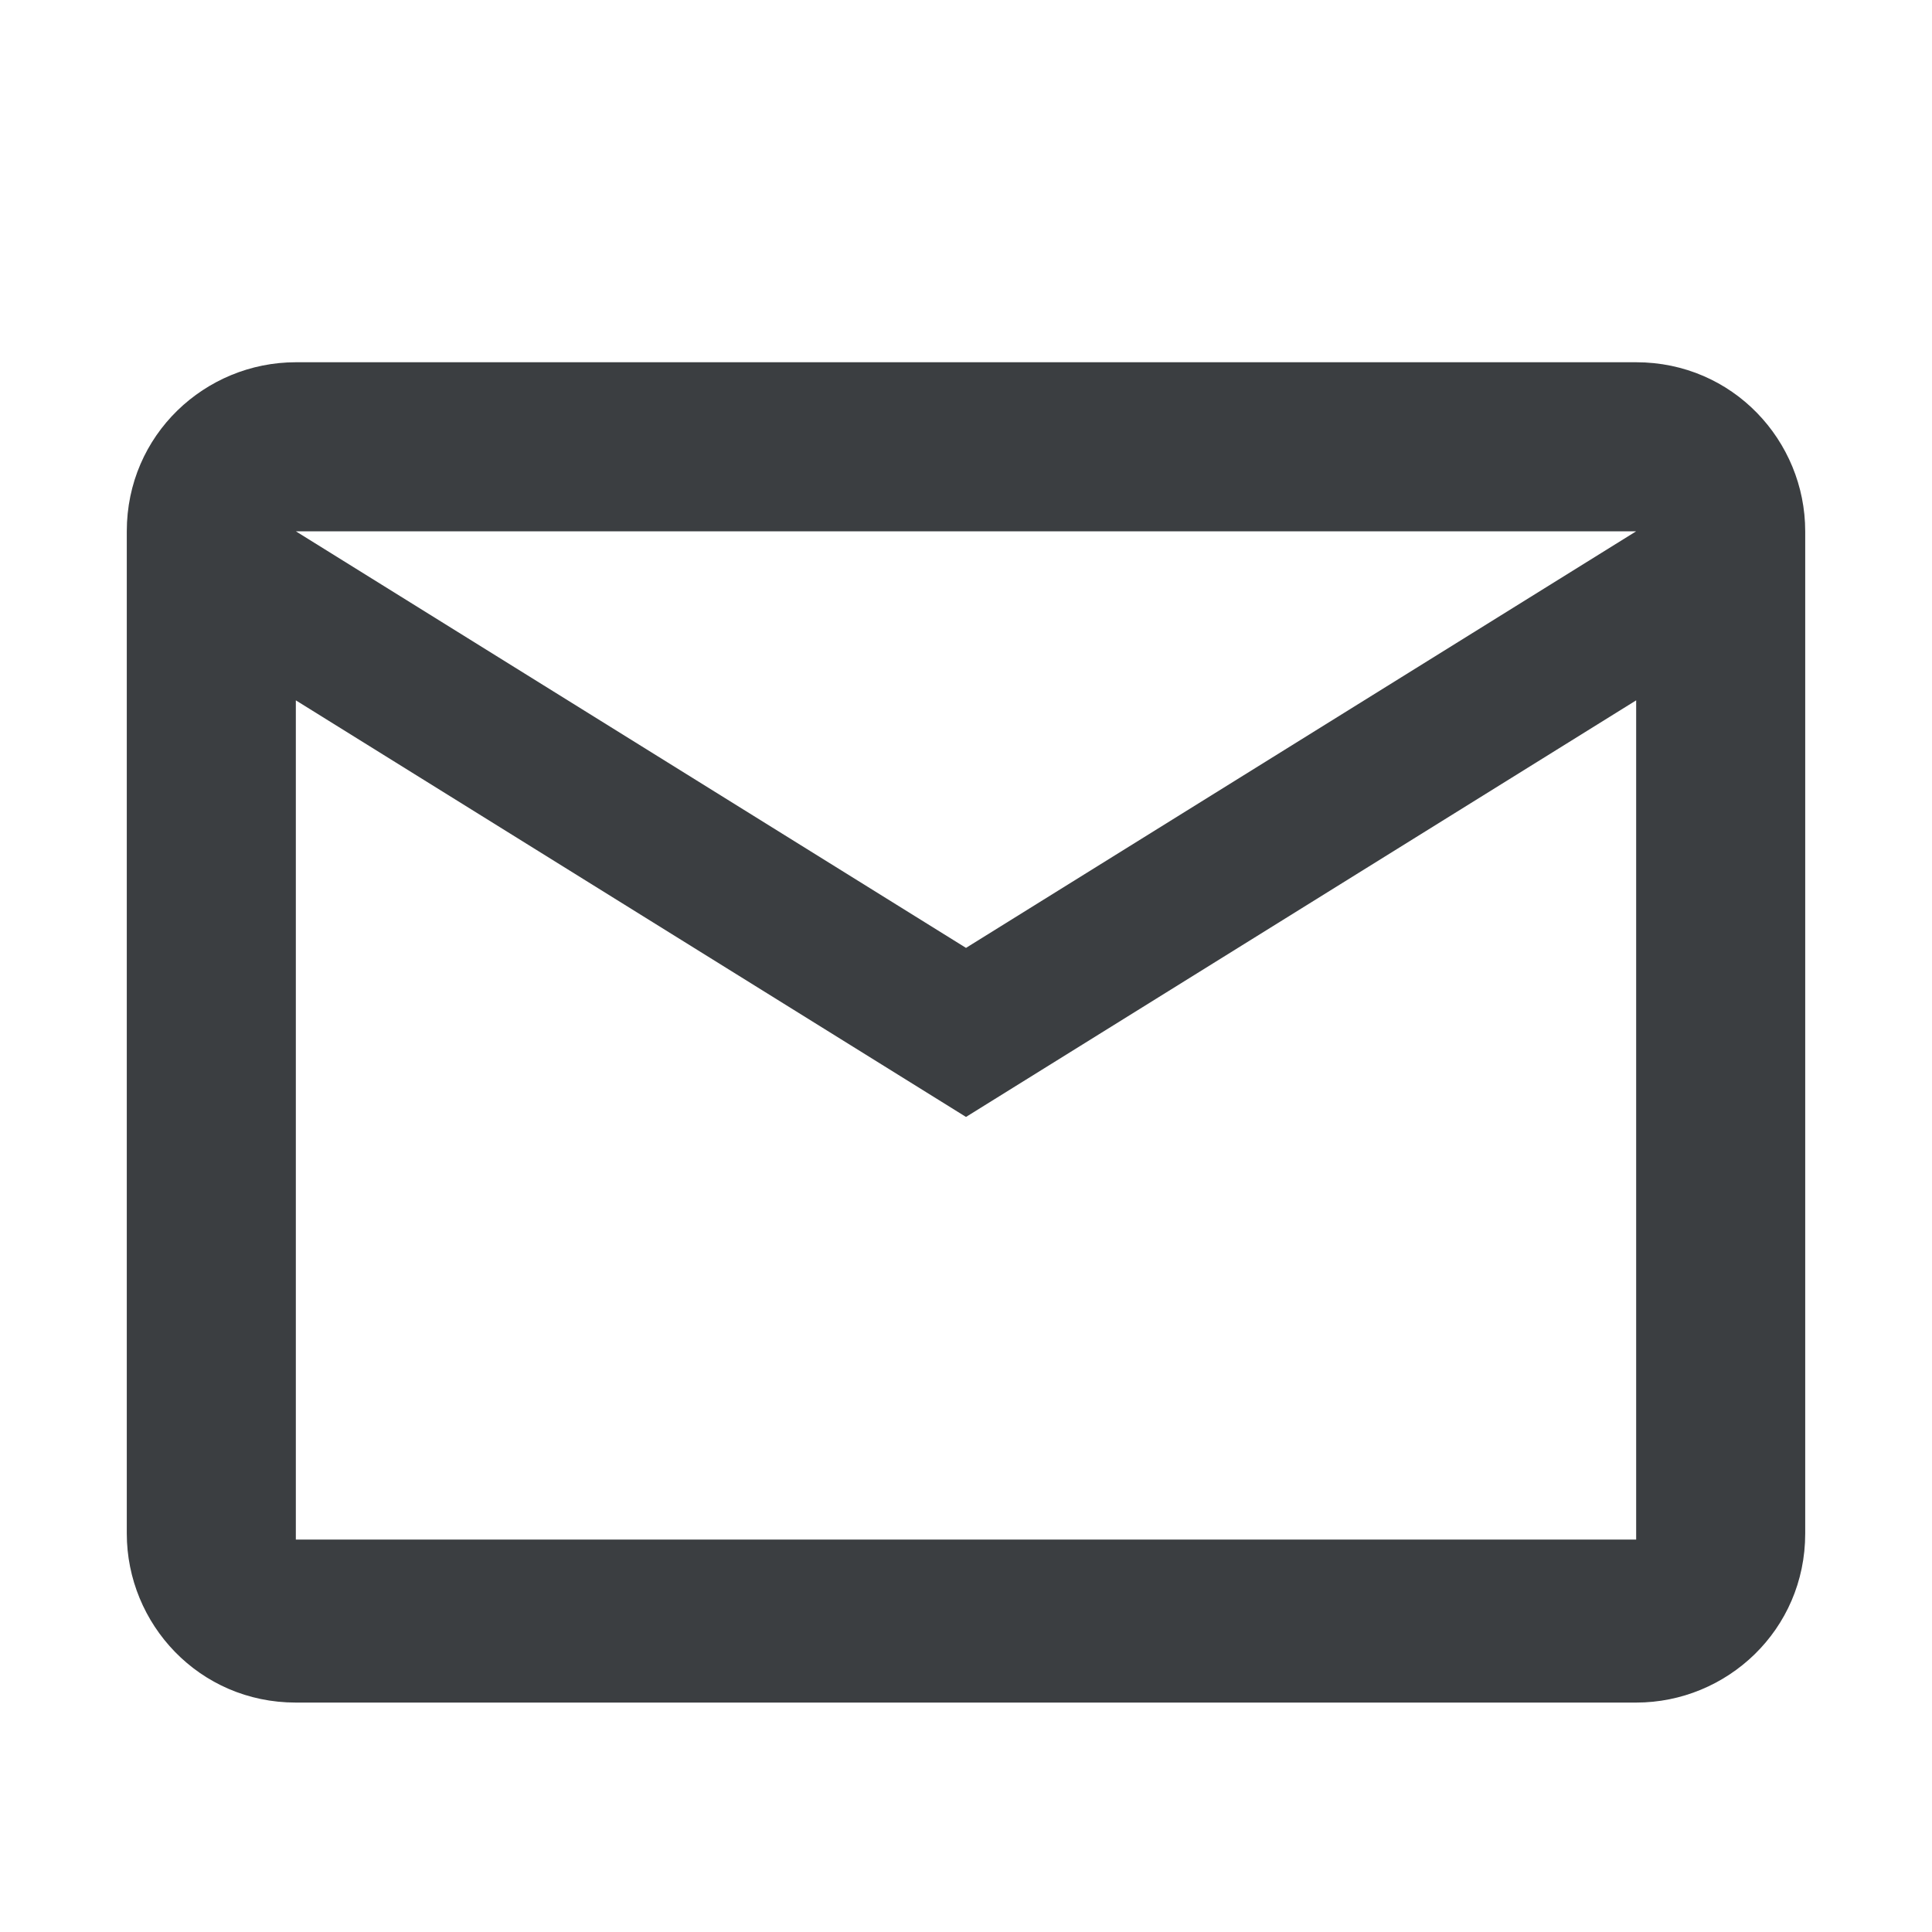 <?xml version="1.0" encoding="UTF-8"?>
<svg id="_レイヤー_1" xmlns="http://www.w3.org/2000/svg" version="1.1" viewBox="0 0 32 32">
  <!-- Generator: Adobe Illustrator 29.3.1, SVG Export Plug-In . SVG Version: 2.1.0 Build 151)  -->
  <defs>
    <style>
      .st0 {
        fill: #3b3e41;
      }
    </style>
  </defs>
  <path class="st0" d="M29.9,8.8c0-1.5-1.2-2.8-2.8-2.8H4.9c-1.5,0-2.8,1.2-2.8,2.8v16.6c0,1.5,1.2,2.8,2.8,2.8h22.2c1.5,0,2.8-1.2,2.8-2.8V8.8ZM27.1,8.8l-11.1,6.9-11.1-6.9s22.2,0,22.2,0ZM27.1,25.5H4.9v-13.9l11.1,6.9,11.1-6.9v13.9Z"/>
</svg>